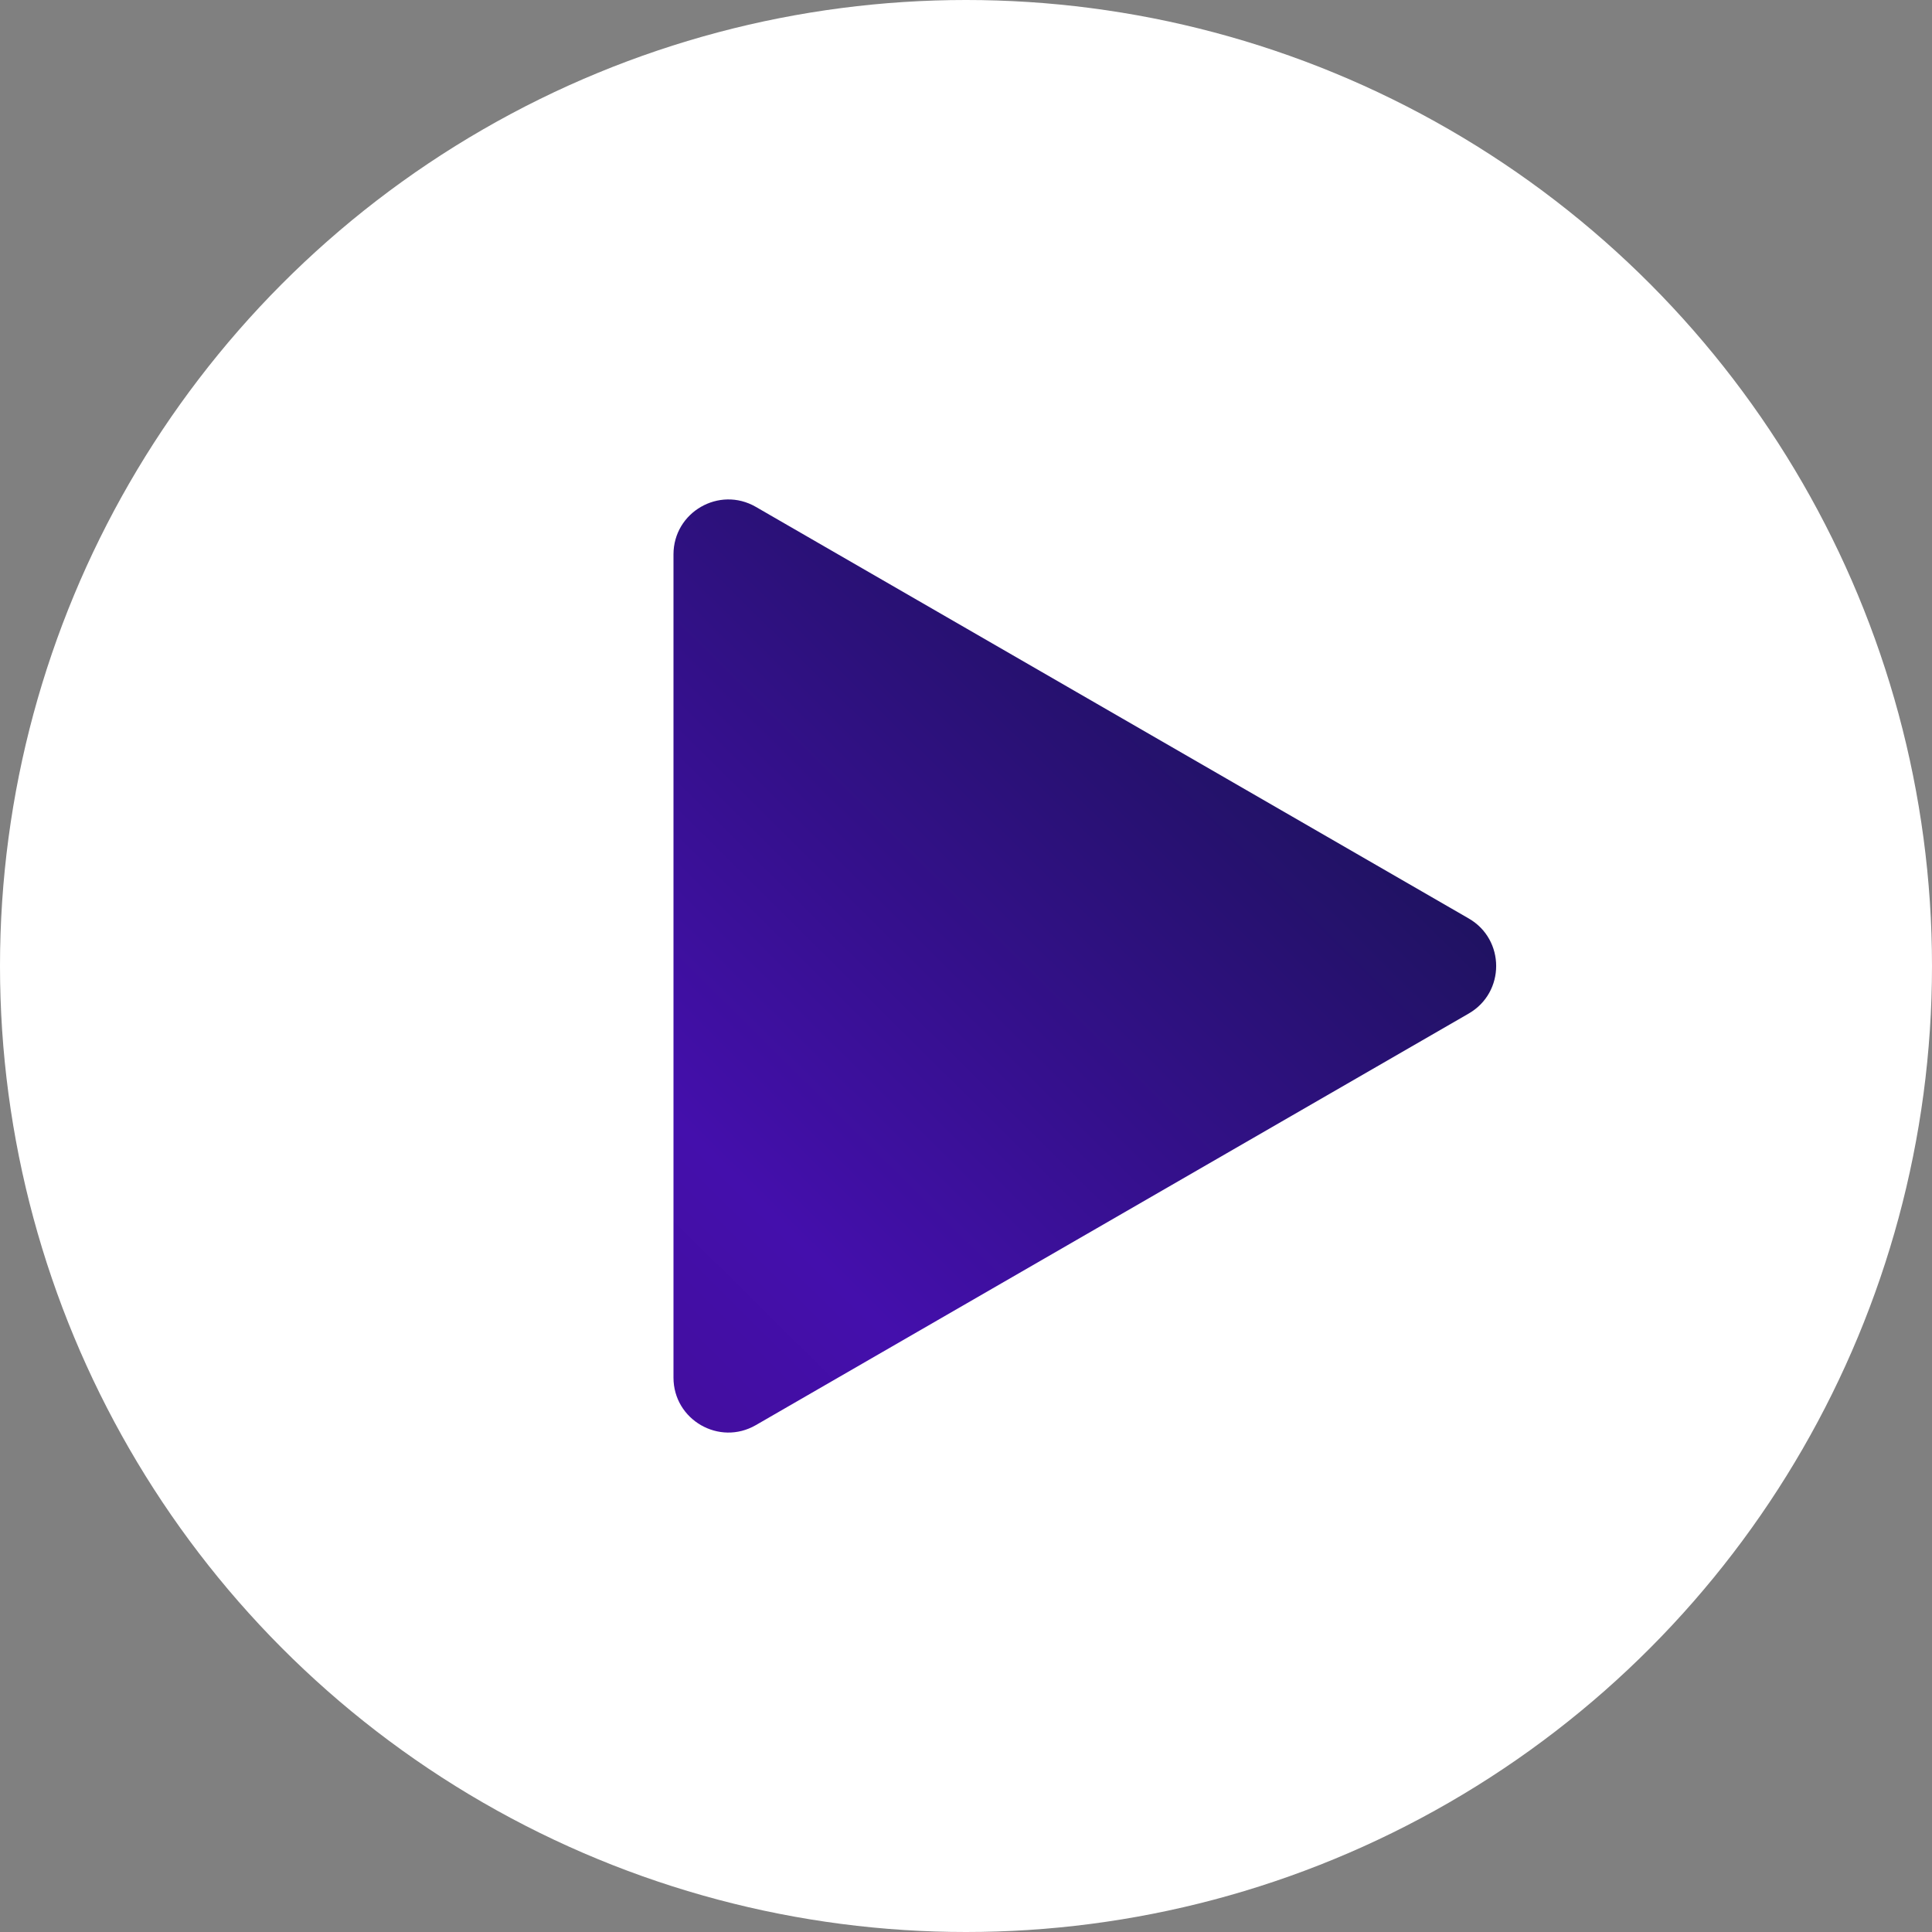 <svg width="133" height="133" viewBox="0 0 133 133" fill="none" xmlns="http://www.w3.org/2000/svg">
<rect x="0" y="0" width="133" height="133" fill="#808080" stroke="none"/>
<circle cx="66.5" cy="66.5" r="66.5" fill="white"/>
<path d="M101.108 63.228C103.627 64.682 103.627 68.318 101.108 69.772L52.031 98.107C49.512 99.561 46.363 97.743 46.363 94.835L46.363 38.166C46.363 35.257 49.512 33.439 52.031 34.893L101.108 63.228Z" fill="url(#paint0_linear_151_2838)"/>
<defs>
<linearGradient id="paint0_linear_151_2838" x1="106.775" y1="45.006" x2="46.695" y2="105.661" gradientUnits="userSpaceOnUse">
<stop stop-color="#131348"/>
<stop offset="0.764" stop-color="#440FAC"/>
<stop offset="1" stop-color="#420D9A"/>
</linearGradient>
</defs>
</svg>
